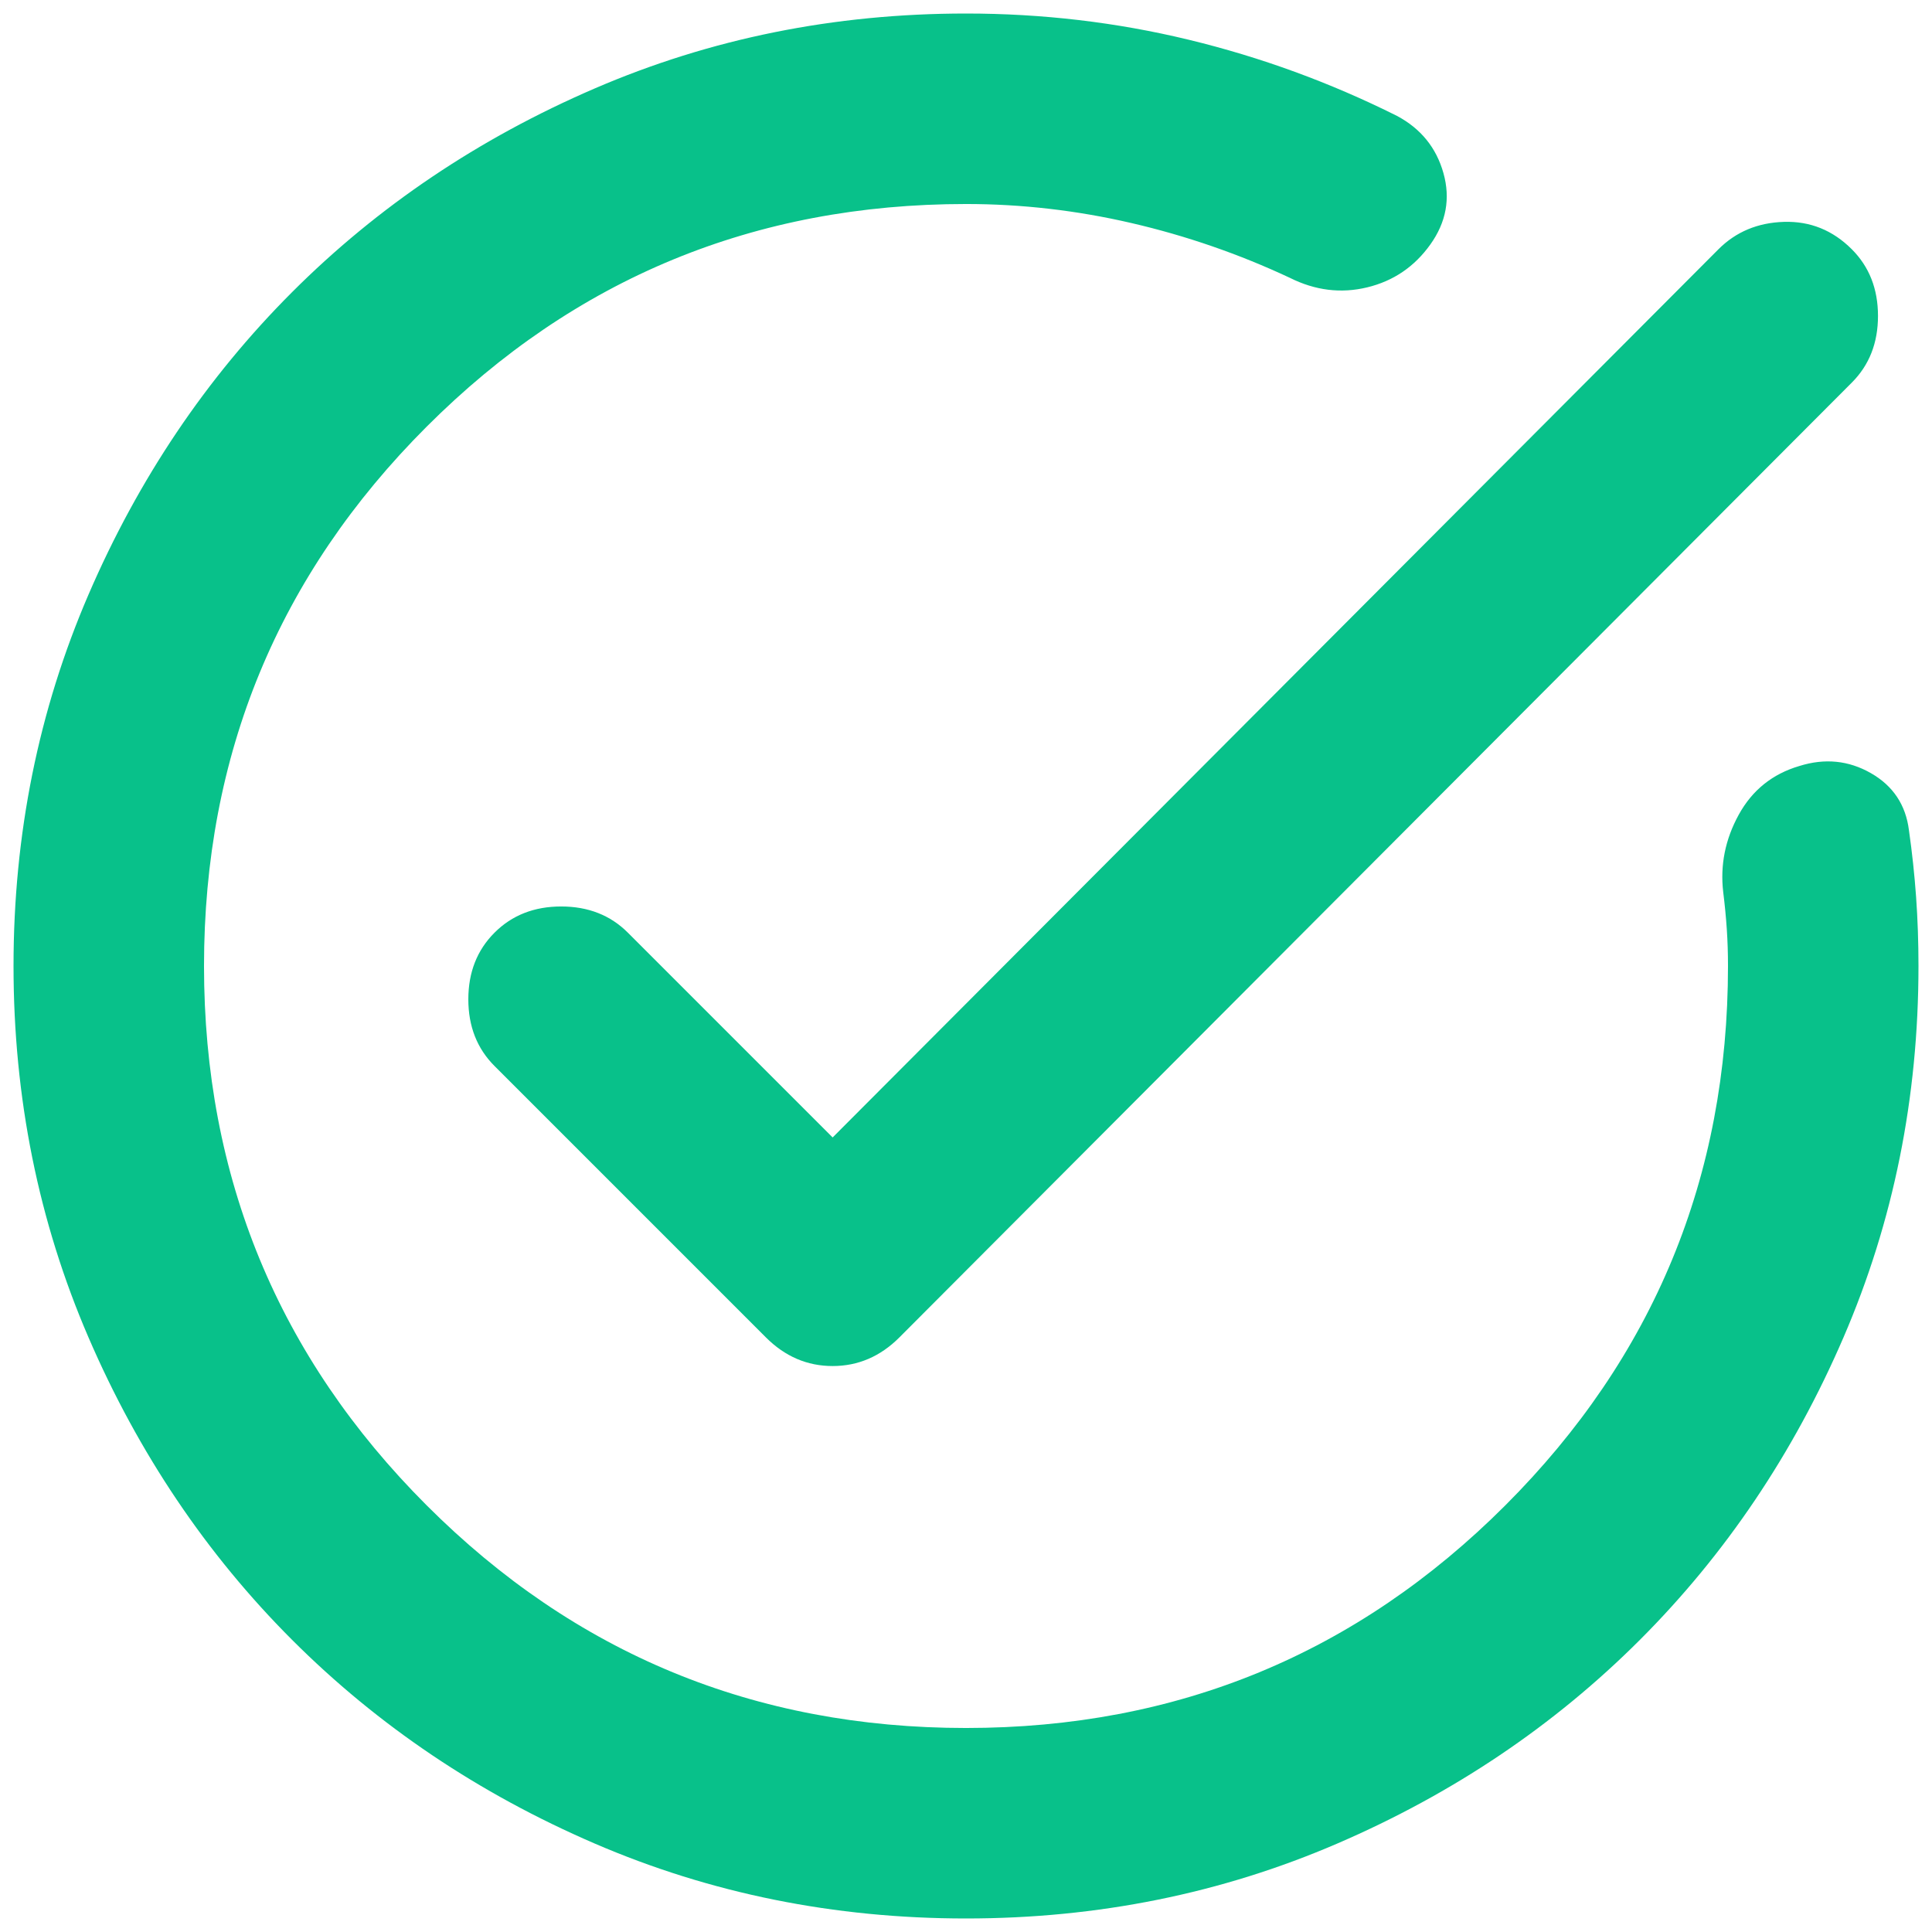<svg width="131" height="131" viewBox="0 0 131 131" fill="none" xmlns="http://www.w3.org/2000/svg">
<path d="M65.5 130.083C56.566 130.083 48.17 128.388 40.312 124.997C32.455 121.607 25.62 117.005 19.807 111.193C13.995 105.38 9.393 98.545 6.002 90.688C2.612 82.83 0.917 74.434 0.917 65.5C0.917 56.566 2.612 48.17 6.002 40.312C9.393 32.455 13.995 25.62 19.807 19.807C25.62 13.995 32.455 9.393 40.312 6.003C48.17 2.612 56.566 0.917 65.5 0.917C70.666 0.917 75.699 1.509 80.596 2.693C85.494 3.877 90.203 5.599 94.724 7.859C96.338 8.72 97.388 10.012 97.872 11.734C98.357 13.457 98.061 15.071 96.984 16.578C95.908 18.085 94.482 19.054 92.706 19.484C90.93 19.915 89.18 19.7 87.458 18.838C84.014 17.224 80.435 15.986 76.721 15.125C73.008 14.264 69.267 13.833 65.5 13.833C51.184 13.833 38.994 18.865 28.93 28.93C18.865 38.994 13.833 51.184 13.833 65.5C13.833 79.816 18.865 92.006 28.93 102.07C38.994 112.135 51.184 117.167 65.5 117.167C79.816 117.167 92.006 112.135 102.07 102.07C112.134 92.006 117.167 79.816 117.167 65.5C117.167 64.639 117.14 63.805 117.086 62.997C117.032 62.19 116.951 61.356 116.844 60.495C116.628 58.665 116.978 56.916 117.893 55.247C118.808 53.579 120.18 52.476 122.01 51.938C123.732 51.399 125.347 51.561 126.854 52.422C128.361 53.283 129.222 54.575 129.437 56.297C129.653 57.804 129.814 59.311 129.922 60.818C130.029 62.325 130.083 63.885 130.083 65.5C130.083 74.434 128.388 82.83 124.997 90.688C121.607 98.545 117.005 105.38 111.193 111.193C105.38 117.005 98.545 121.607 90.687 124.997C82.83 128.388 74.434 130.083 65.5 130.083ZM56.458 77.125L116.521 16.901C117.705 15.717 119.185 15.098 120.961 15.044C122.737 14.99 124.271 15.609 125.562 16.901C126.746 18.085 127.338 19.592 127.338 21.422C127.338 23.252 126.746 24.759 125.562 25.943L60.979 90.688C59.687 91.979 58.18 92.625 56.458 92.625C54.736 92.625 53.229 91.979 51.937 90.688L33.531 72.281C32.347 71.097 31.755 69.59 31.755 67.76C31.755 65.93 32.347 64.424 33.531 63.24C34.715 62.056 36.222 61.464 38.052 61.464C39.882 61.464 41.389 62.056 42.573 63.24L56.458 77.125Z" fill="#08C18A"/>
</svg>
